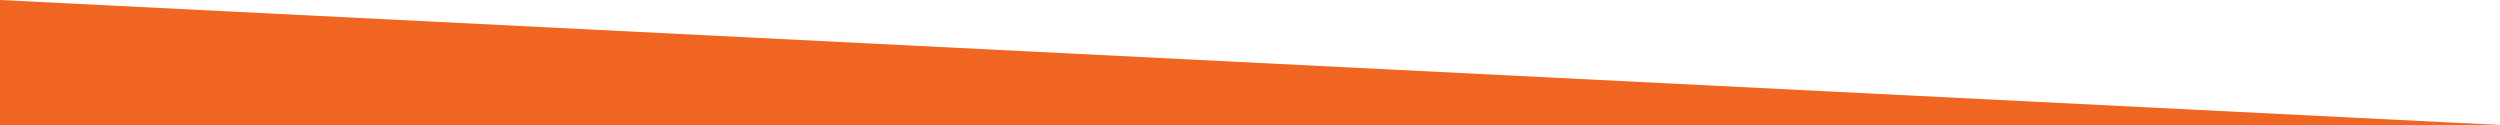 <?xml version="1.0" encoding="UTF-8" standalone="no"?>
<!-- Created with Inkscape (http://www.inkscape.org/) -->

<svg
   width="10000"
   height="500"
   viewBox="0 0 10000 500"
   version="1.1"
   id="svg1"
   sodipodi:docname="triangle-bottom.svg"
   inkscape:version="1.3 (0e150ed, 2023-07-21)"
   xml:space="preserve"
   xmlns:inkscape="http://www.inkscape.org/namespaces/inkscape"
   xmlns:sodipodi="http://sodipodi.sourceforge.net/DTD/sodipodi-0.dtd"
   xmlns="http://www.w3.org/2000/svg"
   xmlns:svg="http://www.w3.org/2000/svg"><sodipodi:namedview
     id="namedview1"
     pagecolor="#ffffff"
     bordercolor="#666666"
     borderopacity="1.0"
     inkscape:showpageshadow="2"
     inkscape:pageopacity="0.0"
     inkscape:pagecheckerboard="0"
     inkscape:deskcolor="#d1d1d1"
     inkscape:document-units="px"
     inkscape:zoom="0.14849242"
     inkscape:cx="14421.611"
     inkscape:cy="12485.485"
     inkscape:window-width="2240"
     inkscape:window-height="1111"
     inkscape:window-x="0"
     inkscape:window-y="25"
     inkscape:window-maximized="0"
     inkscape:current-layer="layer-MC0"><inkscape:page
       x="0"
       y="0"
       width="10000"
       height="500"
       id="page12"
       margin="0"
       bleed="0" /></sodipodi:namedview><defs
     id="defs1" /><g
     id="layer-MC0"
     inkscape:groupmode="layer"
     inkscape:label="Layer 1"
     transform="translate(19075.393,-12640.606)"><path
       id="path904"
       style="fill:#f16522;fill-opacity:1;fill-rule:evenodd;stroke-width:3.314"
       d="M -9075.393,13140.606 H -19075.393 v -500 z"
       sodipodi:nodetypes="cccc"
       inkscape:export-filename="triangle-bottom.svg"
       inkscape:export-xdpi="16"
       inkscape:export-ydpi="16" /></g></svg>
